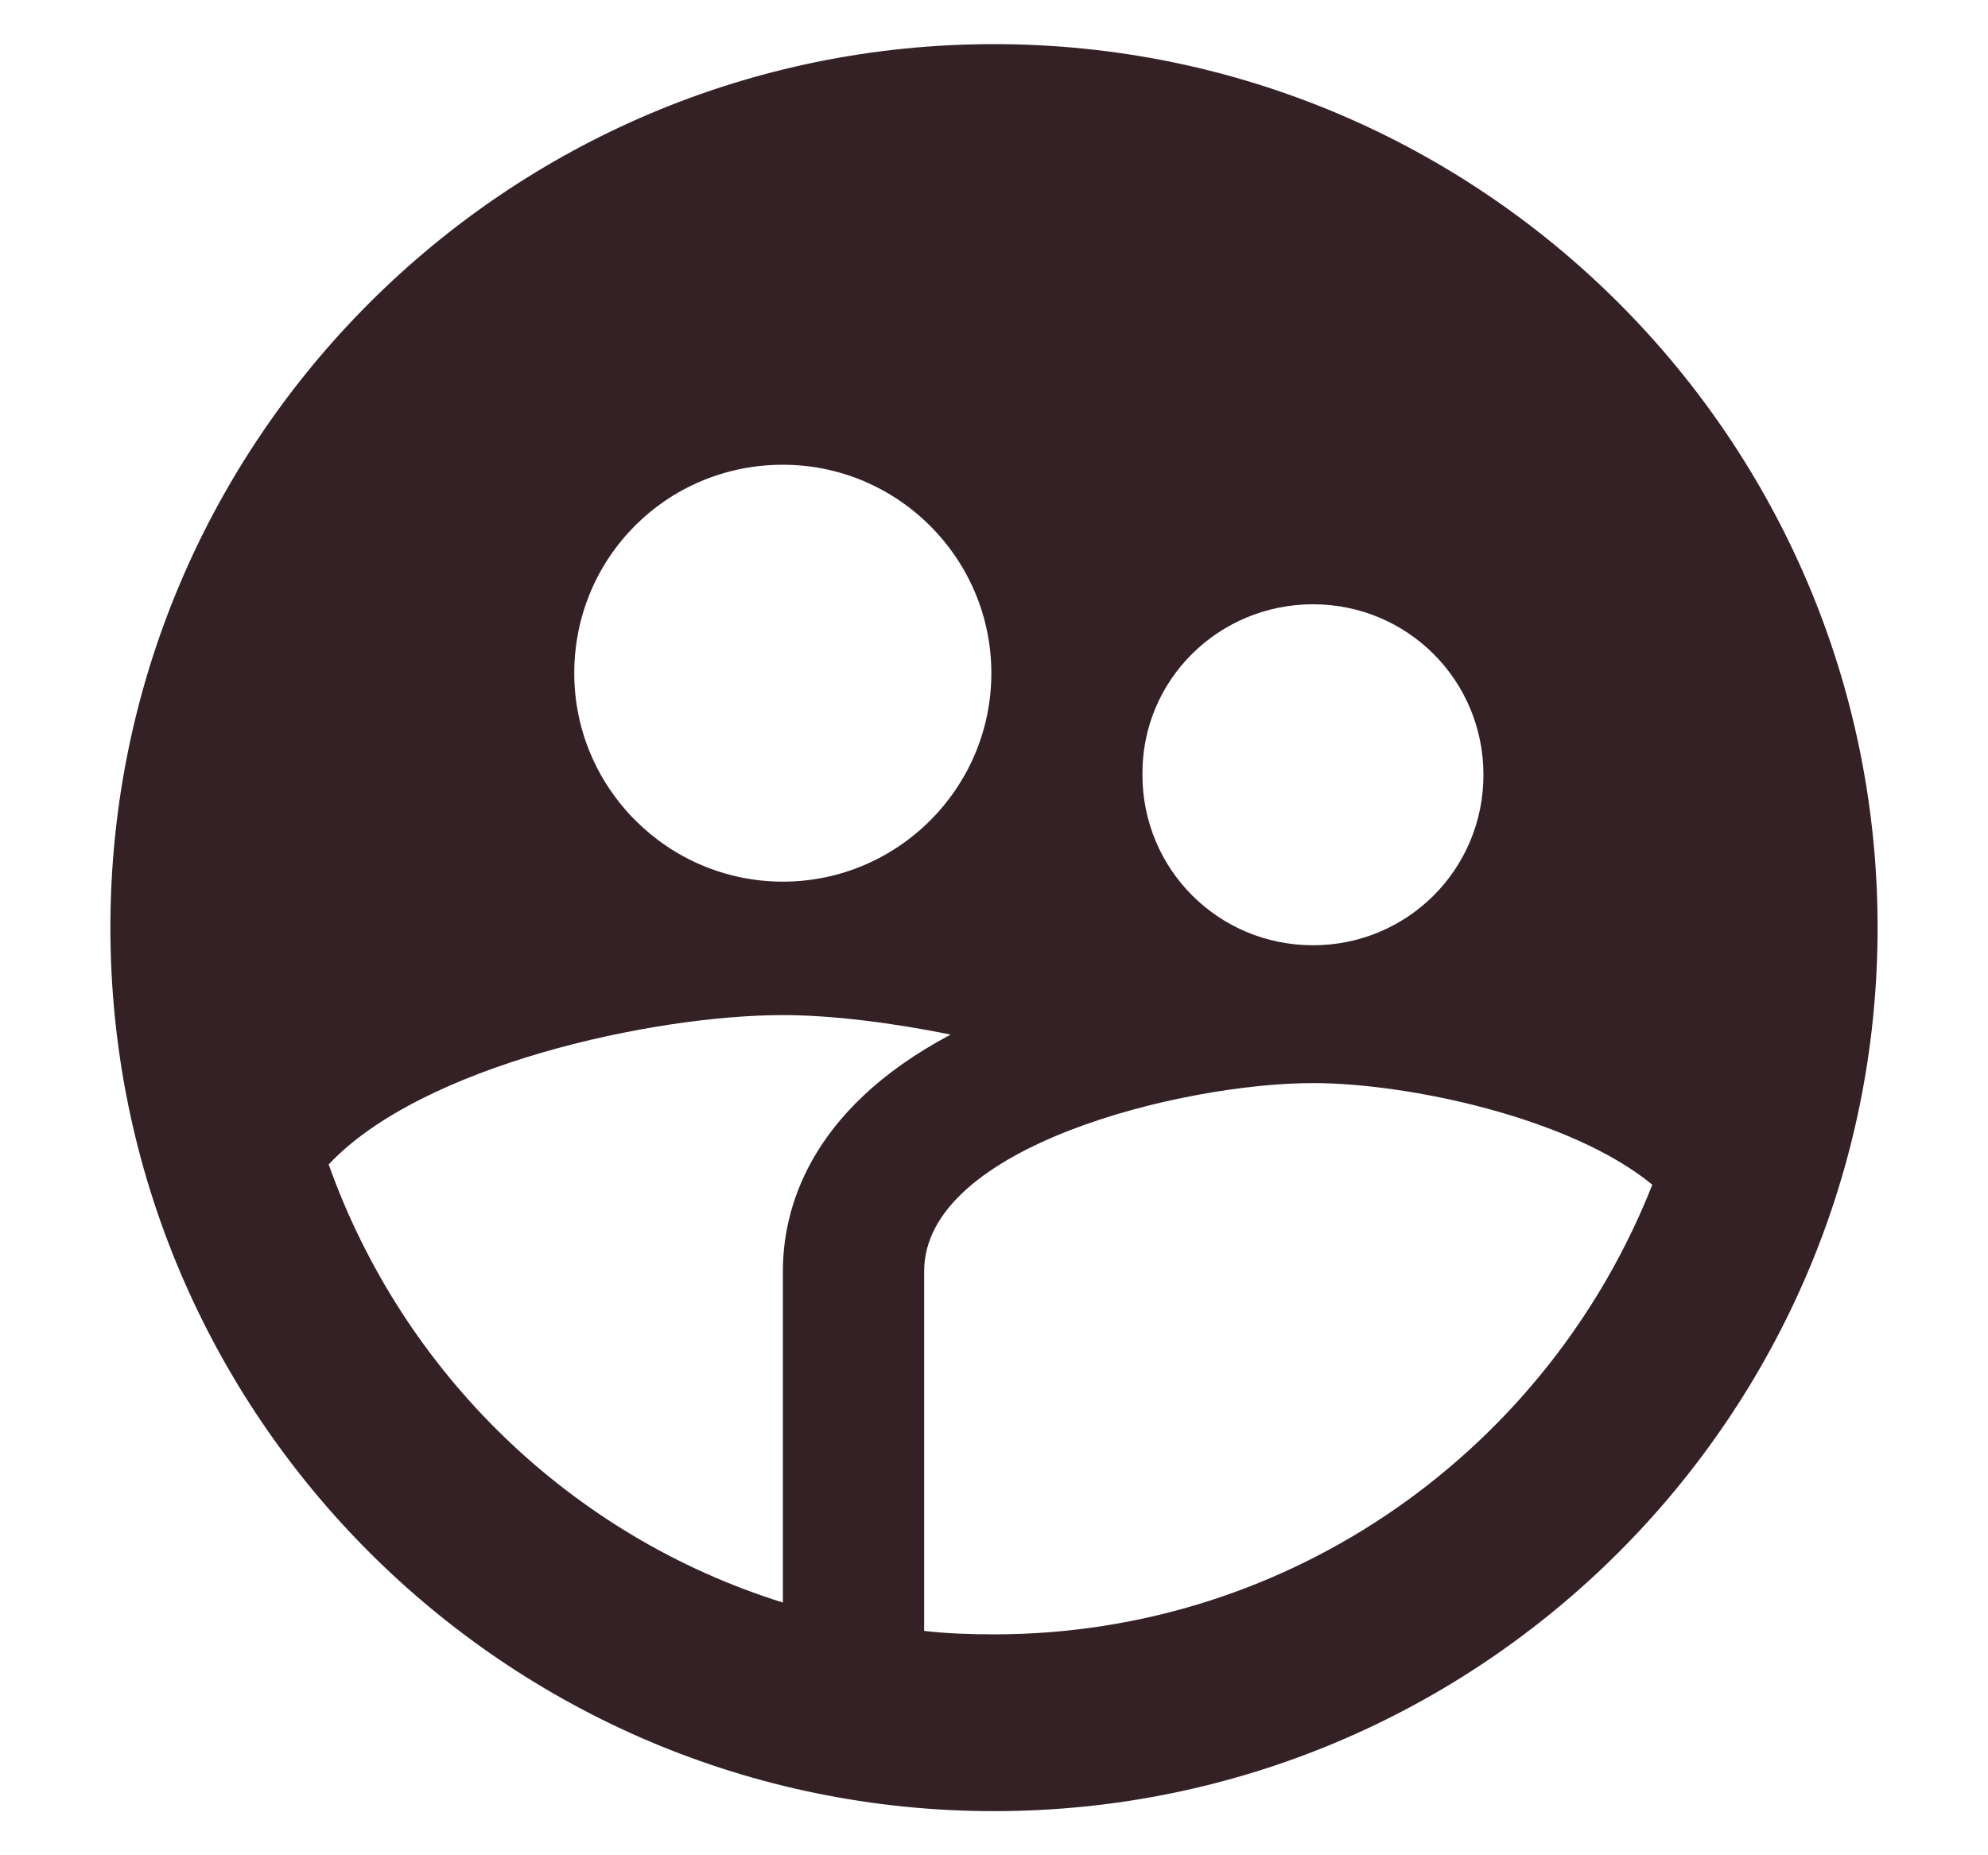 <svg width="15" height="14" viewBox="0 0 15 14" fill="none" xmlns="http://www.w3.org/2000/svg">
<path d="M7.5 0.333C3.82 0.333 0.833 3.32 0.833 7C0.833 10.68 3.82 13.667 7.5 13.667C11.18 13.667 14.167 10.68 14.167 7C14.167 3.32 11.18 0.333 7.5 0.333ZM9.907 4.56C10.62 4.56 11.193 5.133 11.193 5.847C11.193 6.56 10.62 7.133 9.907 7.133C9.193 7.133 8.62 6.56 8.62 5.847C8.613 5.133 9.193 4.56 9.907 4.56ZM5.907 3.507C6.773 3.507 7.48 4.213 7.48 5.08C7.48 5.947 6.773 6.653 5.907 6.653C5.04 6.653 4.333 5.947 4.333 5.08C4.333 4.207 5.033 3.507 5.907 3.507ZM5.907 9.593V12.093C4.307 11.593 3.04 10.36 2.48 8.787C3.18 8.04 4.927 7.66 5.907 7.66C6.26 7.66 6.707 7.713 7.173 7.807C6.08 8.387 5.907 9.153 5.907 9.593ZM7.5 12.333C7.32 12.333 7.147 12.327 6.973 12.307V9.593C6.973 8.647 8.933 8.173 9.907 8.173C10.62 8.173 11.853 8.433 12.467 8.94C11.687 10.92 9.76 12.333 7.5 12.333Z" fill="#342125"/>
</svg>
